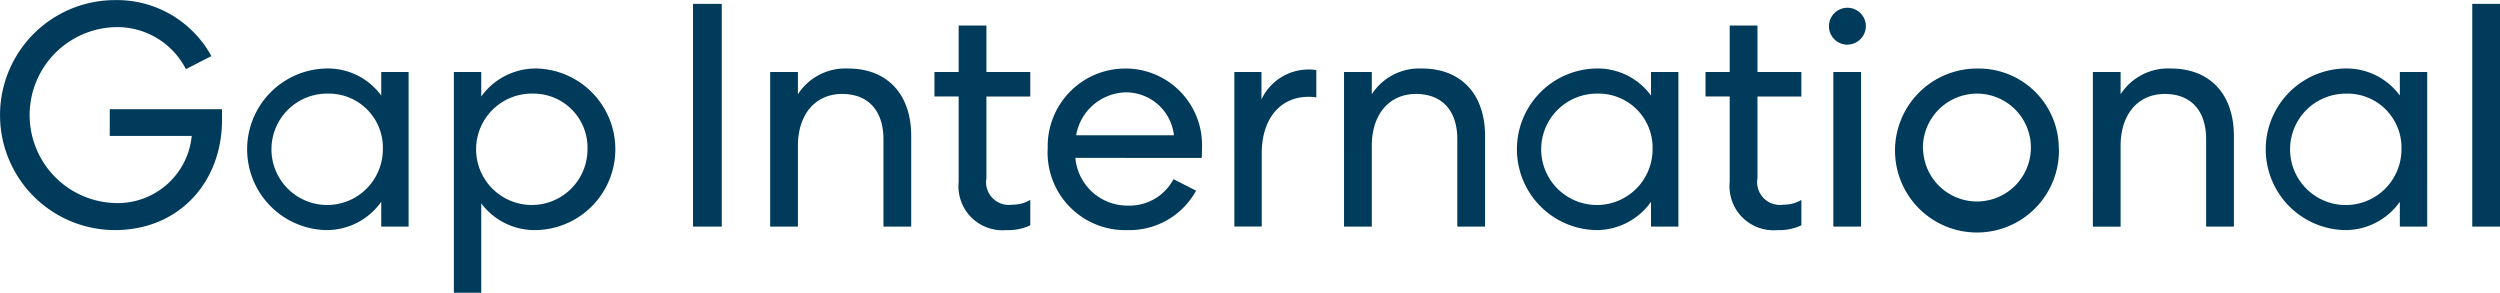 <svg xmlns="http://www.w3.org/2000/svg" width="401.752" height="47.063" viewBox="0 0 200.876 23.531">
  <defs>
    <style>
      .cls-1 {
        fill: #003b5c;
        fill-rule: evenodd;
      }
    </style>
  </defs>
  <path id="GAP_logo" data-name="GAP logo" class="cls-1" d="M139.5,31.742a6.2,6.2,0,0,0-5.705-3.373,7.07,7.07,0,0,0,.026,14.134,5.978,5.978,0,0,0,6.147-5.393h-6.588V34.963H142.4v0.869c0,4.984-3.448,8.843-8.609,8.843a9.239,9.239,0,1,1,.026-18.479,8.635,8.635,0,0,1,7.728,4.5Zm17.894,0.231V44.394h-2.2V42.4a5.361,5.361,0,0,1-4.461,2.275,6.494,6.494,0,0,1,0-12.983,5.313,5.313,0,0,1,4.461,2.172V31.972h2.2Zm-6.4,1.738a4.475,4.475,0,1,0,4.33,4.472A4.337,4.337,0,0,0,150.985,33.71Zm10.037,16V31.972h2.2v1.968a5.4,5.4,0,0,1,4.46-2.249,6.494,6.494,0,0,1,0,12.983,5.359,5.359,0,0,1-4.46-2.146V49.71h-2.2Zm6.405-16a4.475,4.475,0,1,0,4.331,4.472A4.337,4.337,0,0,0,167.427,33.71Zm15.12-7.207V44.394h-2.309V26.5h2.309Zm6.119,17.891h-2.229V31.972h2.229v1.789a4.54,4.54,0,0,1,4.02-2.069c3.216,0,5.083,2.121,5.083,5.418v7.284h-2.231V37.366c0-2.224-1.167-3.629-3.319-3.629s-3.553,1.636-3.553,4.165v6.492Zm15.146-16.153v3.732h3.526v1.968h-3.526v6.568a1.83,1.83,0,0,0,2.1,2.121,2.7,2.7,0,0,0,1.426-.383v2.045a4.248,4.248,0,0,1-1.944.384,3.532,3.532,0,0,1-3.812-3.859V33.941h-1.945V31.972h1.945V28.241h2.23Zm4.928,9.942a6.242,6.242,0,0,1,6.275-6.491,6.151,6.151,0,0,1,6.12,6.389c0,0.485-.026.793-0.026,0.793H210.97a4.194,4.194,0,0,0,4.227,3.833,4,4,0,0,0,3.656-2.121l1.816,0.92a6.107,6.107,0,0,1-5.5,3.169A6.234,6.234,0,0,1,208.74,38.183Zm10.139-1.125a3.875,3.875,0,0,0-3.915-3.45,4.146,4.146,0,0,0-3.942,3.45h7.857Zm11.437-3.041a3.182,3.182,0,0,0-.623-0.051c-2.333,0-3.759,1.841-3.759,4.524v5.9h-2.2V31.972h2.178v2.2a4.185,4.185,0,0,1,3.864-2.4,2.827,2.827,0,0,1,.544.051v2.2Zm4.461,10.377h-2.231V31.972h2.231v1.789a4.537,4.537,0,0,1,4.019-2.069c3.215,0,5.083,2.121,5.083,5.418v7.284h-2.231V37.366c0-2.224-1.167-3.629-3.319-3.629s-3.552,1.636-3.552,4.165v6.492Zm24.636-12.421V44.394h-2.2V42.4a5.36,5.36,0,0,1-4.461,2.275,6.494,6.494,0,0,1,0-12.983,5.31,5.31,0,0,1,4.461,2.172V31.972h2.2Zm-6.406,1.738a4.475,4.475,0,1,0,4.331,4.472A4.337,4.337,0,0,0,253.007,33.71Zm12.76-5.469v3.732h3.527v1.968h-3.527v6.568a1.83,1.83,0,0,0,2.1,2.121,2.7,2.7,0,0,0,1.427-.383v2.045a4.257,4.257,0,0,1-1.946.384,3.532,3.532,0,0,1-3.812-3.859V33.941h-1.944V31.972h1.944V28.241h2.231Zm7.21,1.534a1.483,1.483,0,1,1,1.5-1.482A1.5,1.5,0,0,1,272.977,29.775Zm1.114,2.2V44.394h-2.23V31.972h2.23Zm15.9,6.21a6.587,6.587,0,1,1-6.586-6.491A6.435,6.435,0,0,1,289.988,38.183Zm-10.918,0A4.333,4.333,0,1,0,283.4,33.71,4.353,4.353,0,0,0,279.07,38.183Zm15.872,6.211h-2.23V31.972h2.23v1.789a4.537,4.537,0,0,1,4.02-2.069c3.215,0,5.082,2.121,5.082,5.418v7.284h-2.23V37.366c0-2.224-1.167-3.629-3.32-3.629s-3.552,1.636-3.552,4.165v6.492Zm24.636-12.421V44.394h-2.2V42.4a5.359,5.359,0,0,1-4.461,2.275,6.494,6.494,0,0,1,0-12.983,5.31,5.31,0,0,1,4.461,2.172V31.972h2.2Zm-6.4,1.738a4.475,4.475,0,1,0,4.33,4.472A4.337,4.337,0,0,0,313.173,33.71ZM325.44,26.5V44.394h-2.231V26.5h2.231Z" transform="translate(-124.562 -26.188)"/>
</svg>
